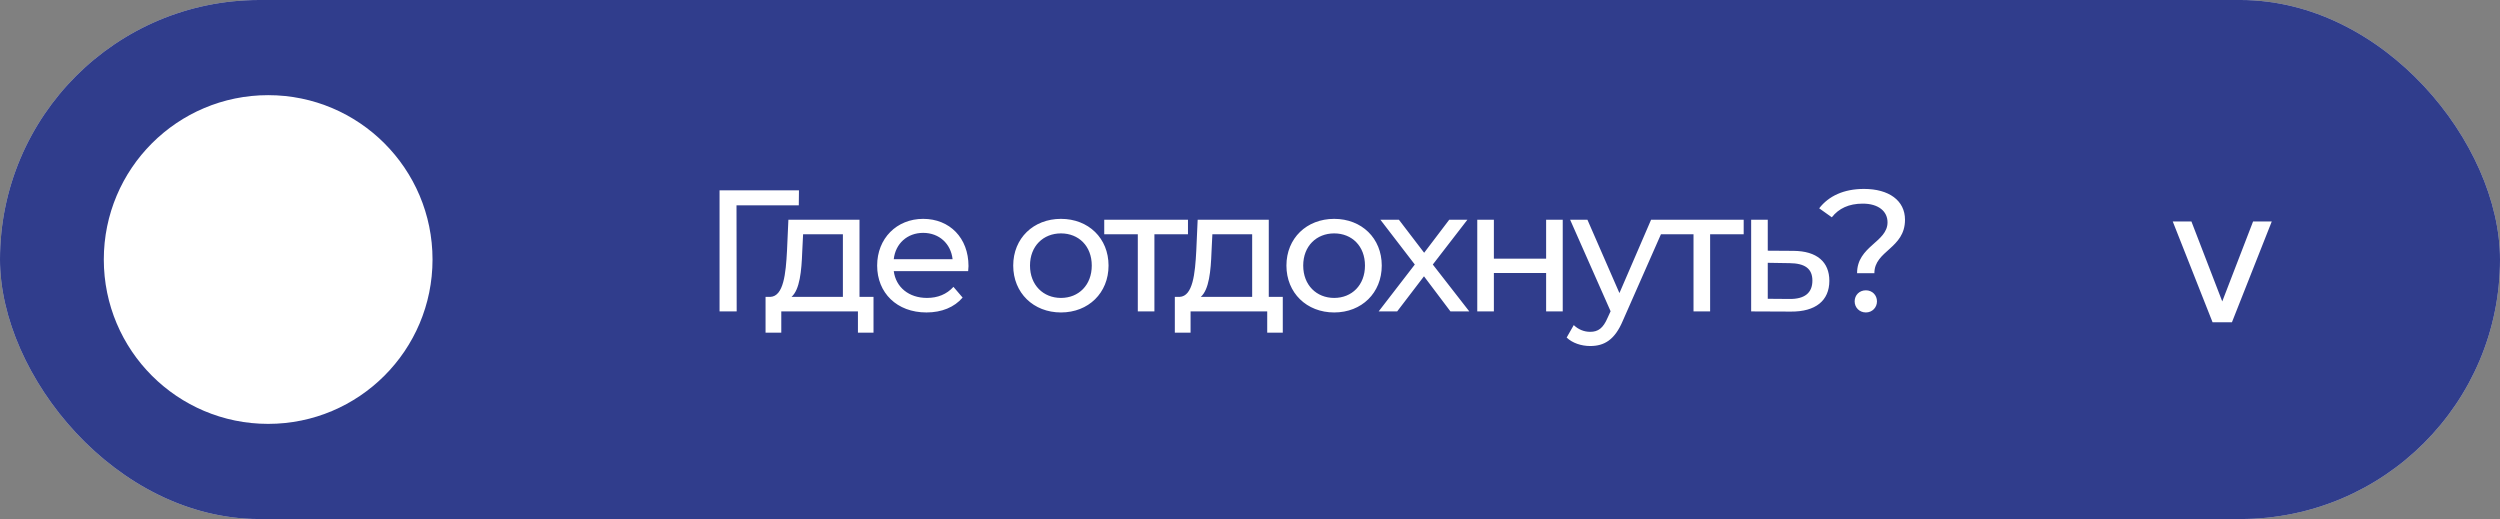 <?xml version="1.0" encoding="UTF-8"?> <svg xmlns="http://www.w3.org/2000/svg" width="289" height="60" viewBox="0 0 289 60" fill="none"><rect x="0" y="0" width="289" height="60" fill="#808080" stroke="none"/><rect width="289" height="60" rx="30" fill="#D9D9D9"></rect><rect width="289" height="60" rx="30" fill="#303D8C"></rect><path d="M262.617 25.599L258.011 37.257H255.773L251.168 25.599H253.327L257.491 36.398H256.294L260.457 25.599H262.617Z" fill="white"></path><path d="M92.36 22L92.34 23.74H85.14L85.16 36H83.18V22H92.36ZM99.358 34.32H100.978V38.46H99.177V36H90.317V38.46H88.498V34.32H89.058C90.578 34.24 90.838 31.66 90.978 28.98L91.138 25.4H99.358V34.32ZM92.737 29.12C92.657 31.32 92.457 33.48 91.498 34.32H97.438V27.08H92.838L92.737 29.12ZM111.959 30.76C111.959 30.92 111.939 31.16 111.919 31.34H103.319C103.559 33.2 105.059 34.44 107.159 34.44C108.399 34.44 109.439 34.02 110.219 33.16L111.279 34.4C110.319 35.52 108.859 36.12 107.099 36.12C103.679 36.12 101.399 33.86 101.399 30.7C101.399 27.56 103.659 25.3 106.719 25.3C109.779 25.3 111.959 27.5 111.959 30.76ZM106.719 26.92C104.879 26.92 103.519 28.16 103.319 29.96H110.119C109.919 28.18 108.579 26.92 106.719 26.92ZM122.648 36.12C119.468 36.12 117.128 33.86 117.128 30.7C117.128 27.54 119.468 25.3 122.648 25.3C125.828 25.3 128.148 27.54 128.148 30.7C128.148 33.86 125.828 36.12 122.648 36.12ZM122.648 34.44C124.688 34.44 126.208 32.96 126.208 30.7C126.208 28.44 124.688 26.98 122.648 26.98C120.608 26.98 119.068 28.44 119.068 30.7C119.068 32.96 120.608 34.44 122.648 34.44ZM137.33 25.4V27.08H133.45V36H131.53V27.08H127.65V25.4H137.33ZM146.67 34.32H148.29V38.46H146.49V36H137.63V38.46H135.81V34.32H136.37C137.89 34.24 138.15 31.66 138.29 28.98L138.45 25.4H146.67V34.32ZM140.05 29.12C139.97 31.32 139.77 33.48 138.81 34.32H144.75V27.08H140.15L140.05 29.12ZM154.231 36.12C151.051 36.12 148.711 33.86 148.711 30.7C148.711 27.54 151.051 25.3 154.231 25.3C157.411 25.3 159.731 27.54 159.731 30.7C159.731 33.86 157.411 36.12 154.231 36.12ZM154.231 34.44C156.271 34.44 157.791 32.96 157.791 30.7C157.791 28.44 156.271 26.98 154.231 26.98C152.191 26.98 150.651 28.44 150.651 30.7C150.651 32.96 152.191 34.44 154.231 34.44ZM169.852 36H167.672L164.612 31.94L161.512 36H159.372L163.552 30.58L159.572 25.4H161.712L164.632 29.22L167.532 25.4H169.632L165.632 30.58L169.852 36ZM170.772 36V25.4H172.692V29.9H178.732V25.4H180.652V36H178.732V31.56H172.692V36H170.772ZM190.866 25.4H192.746L187.606 37.06C186.666 39.3 185.446 40 183.826 40C182.806 40 181.766 39.66 181.106 39.02L181.926 37.58C182.446 38.08 183.106 38.36 183.826 38.36C184.746 38.36 185.326 37.94 185.846 36.72L186.186 35.98L181.506 25.4H183.506L187.206 33.88L190.866 25.4ZM201.57 25.4V27.08H197.69V36H195.77V27.08H191.89V25.4H201.57ZM207.333 29C210.033 29.02 211.473 30.28 211.473 32.46C211.473 34.76 209.873 36.04 207.033 36.02L202.433 36V25.4H204.353V28.98L207.333 29ZM206.873 34.56C208.613 34.58 209.513 33.86 209.513 32.44C209.513 31.04 208.633 30.44 206.873 30.42L204.353 30.38V34.54L206.873 34.56ZM214.678 31.58C214.678 28.44 218.198 28 218.198 25.7C218.198 24.42 217.138 23.54 215.338 23.54C213.718 23.54 212.558 24.1 211.758 25.12L210.298 24.08C211.398 22.66 213.138 21.84 215.478 21.84C218.358 21.84 220.218 23.18 220.218 25.4C220.218 28.74 216.678 28.96 216.678 31.58H214.678ZM215.698 36.12C214.938 36.12 214.398 35.54 214.398 34.84C214.398 34.12 214.938 33.56 215.698 33.56C216.438 33.56 216.978 34.12 216.978 34.84C216.978 35.54 216.438 36.12 215.698 36.12Z" fill="white"></path><circle cx="31" cy="30" r="19" fill="white"></circle></svg> 